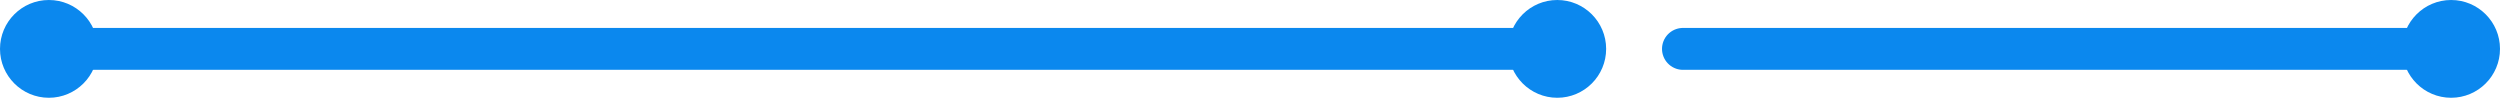 <svg xmlns="http://www.w3.org/2000/svg" xmlns:xlink="http://www.w3.org/1999/xlink" id="Livello_1" x="0px" y="0px" viewBox="0 0 179 7" style="enable-background:new 0 0 179 7;" xml:space="preserve"><style type="text/css">	.st0{fill-rule:evenodd;clip-rule:evenodd;fill:#0B88EE;}	.st1{fill:none;stroke:#0B88EE;stroke-width:3;stroke-linecap:round;}</style><circle id="Oval_2_" class="st0" cx="3.5" cy="3.5" r="3.5"></circle><circle id="Oval_3_" class="st0" cx="111.5" cy="3.5" r="3.5"></circle><circle id="Oval-Copy_2_" class="st0" cx="175.5" cy="3.5" r="3.5"></circle><line id="Line-Copy-2" class="st1" x1="3" y1="3.5" x2="111.5" y2="3.5"></line><line id="Line-Copy-4" class="st1" x1="120.5" y1="3.5" x2="175.5" y2="3.5"></line></svg>